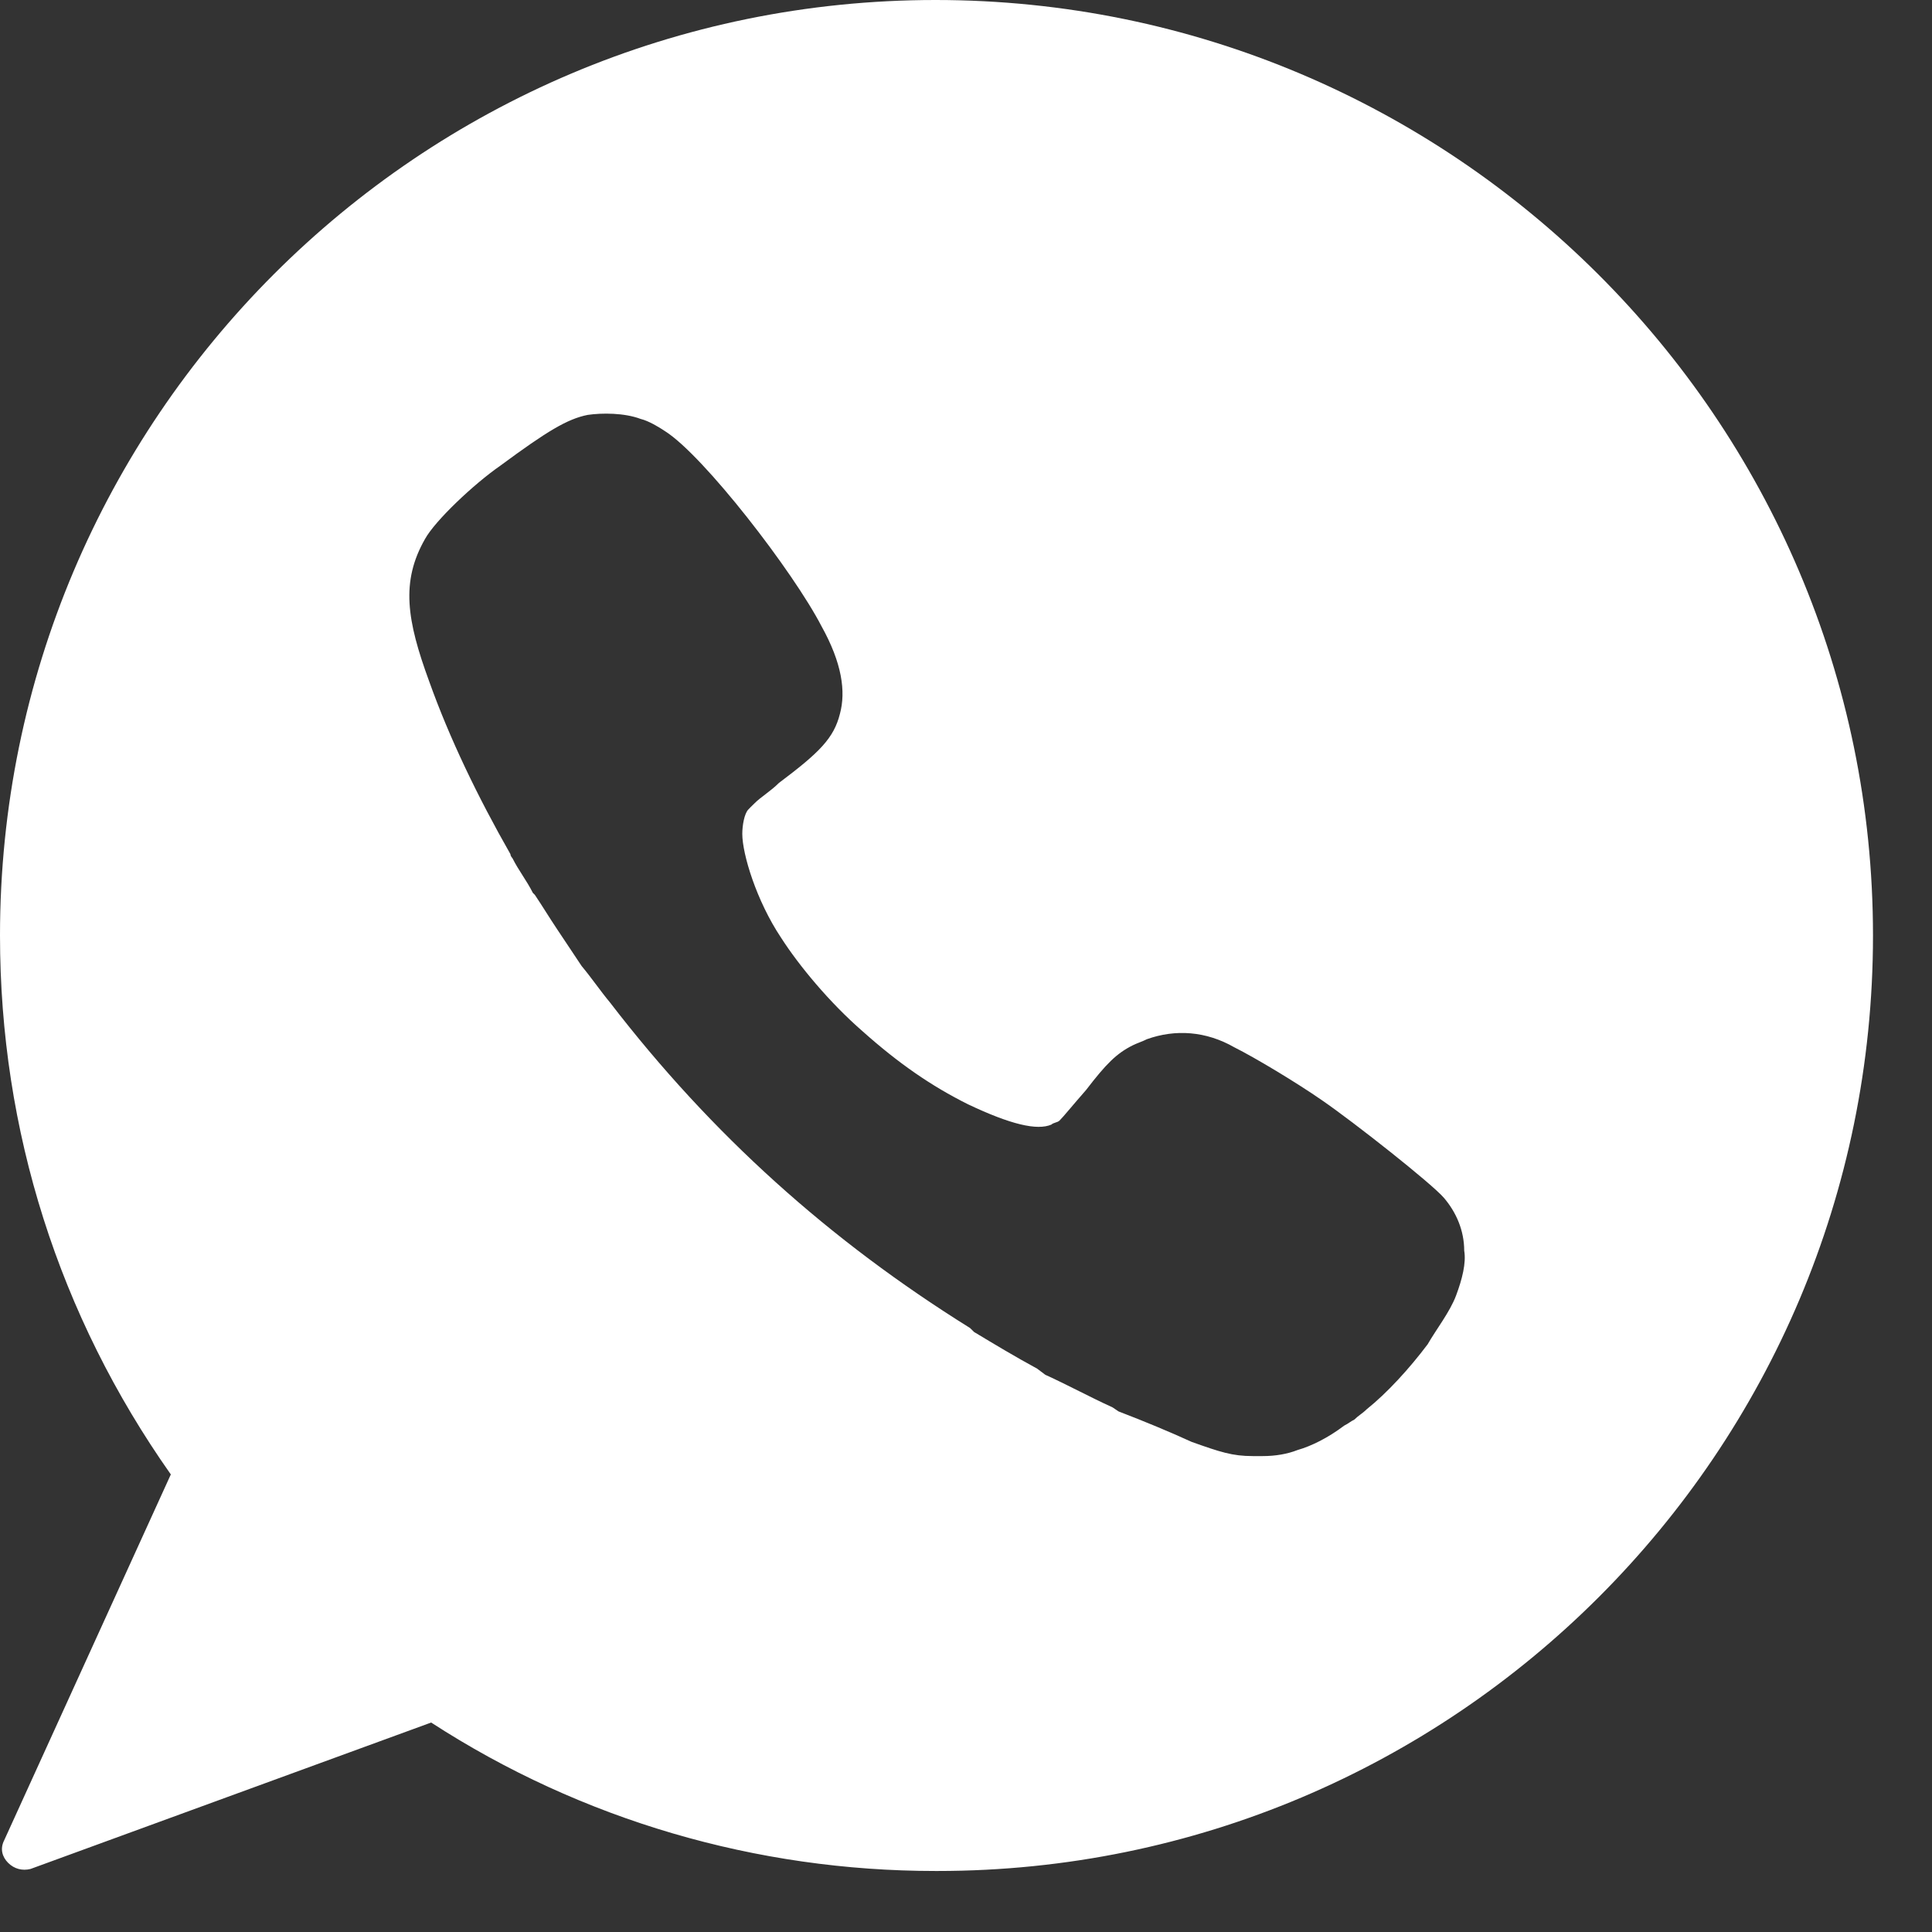 <?xml version="1.0" encoding="UTF-8"?> <svg xmlns="http://www.w3.org/2000/svg" width="24" height="24" viewBox="0 0 24 24" fill="none"><rect x="0" y="0" width="24" height="24" fill="#333333" stroke="none"/><path d="M11.621 0C5.204 0 0 5.204 0 11.621C0 14.046 0.733 16.345 2.122 18.316L0.051 22.863C-4.70563e-08 22.964 0.025 23.065 0.101 23.141C0.177 23.217 0.278 23.242 0.379 23.217L5.356 21.398C7.225 22.61 9.398 23.242 11.621 23.242H11.646C18.063 23.242 23.267 18.038 23.267 11.621C23.267 5.204 18.038 0 11.621 0ZM18.088 16.093C18.013 16.295 17.836 16.522 17.735 16.699C17.507 17.002 17.23 17.305 16.977 17.507C16.926 17.558 16.876 17.583 16.825 17.634C16.775 17.659 16.75 17.684 16.699 17.709C16.497 17.861 16.295 17.962 16.118 18.013C15.992 18.063 15.84 18.088 15.688 18.088C15.638 18.088 15.587 18.088 15.562 18.088C15.309 18.088 15.158 18.038 14.804 17.912C14.526 17.785 14.223 17.659 13.895 17.533L13.819 17.482C13.541 17.356 13.263 17.204 12.985 17.078L12.884 17.002C12.606 16.851 12.354 16.699 12.101 16.547L12.05 16.497C10.307 15.411 8.842 14.097 7.579 12.455C7.453 12.303 7.352 12.152 7.225 12C7.175 11.924 7.124 11.848 7.074 11.773L6.922 11.545C6.821 11.394 6.745 11.267 6.644 11.116L6.619 11.091C6.543 10.939 6.442 10.813 6.366 10.661C6.366 10.661 6.341 10.636 6.341 10.611C5.937 9.903 5.583 9.17 5.331 8.463C5.053 7.705 4.977 7.225 5.28 6.695C5.406 6.467 5.886 6.013 6.215 5.785C6.796 5.356 7.048 5.204 7.301 5.154C7.478 5.128 7.756 5.128 7.958 5.204C8.059 5.229 8.185 5.305 8.261 5.356C8.741 5.659 9.853 7.099 10.206 7.781C10.459 8.236 10.509 8.589 10.434 8.867C10.358 9.17 10.181 9.347 9.676 9.726C9.575 9.827 9.448 9.903 9.373 9.979C9.347 10.004 9.347 10.004 9.322 10.029L9.297 10.055C9.246 10.105 9.221 10.257 9.221 10.358C9.221 10.611 9.398 11.191 9.701 11.646C9.928 12 10.307 12.455 10.712 12.808C11.166 13.213 11.57 13.491 12.025 13.718C12.556 13.97 12.884 14.046 13.061 13.97C13.086 13.945 13.137 13.945 13.162 13.92C13.213 13.869 13.314 13.743 13.491 13.541C13.743 13.213 13.87 13.086 14.072 12.985C14.122 12.96 14.198 12.935 14.248 12.909C14.602 12.783 14.981 12.808 15.335 13.011C15.587 13.137 16.093 13.44 16.421 13.667C16.825 13.945 17.785 14.703 17.937 14.88C18.088 15.057 18.189 15.284 18.189 15.537C18.215 15.688 18.164 15.89 18.088 16.093Z" fill="white"></path></svg> 